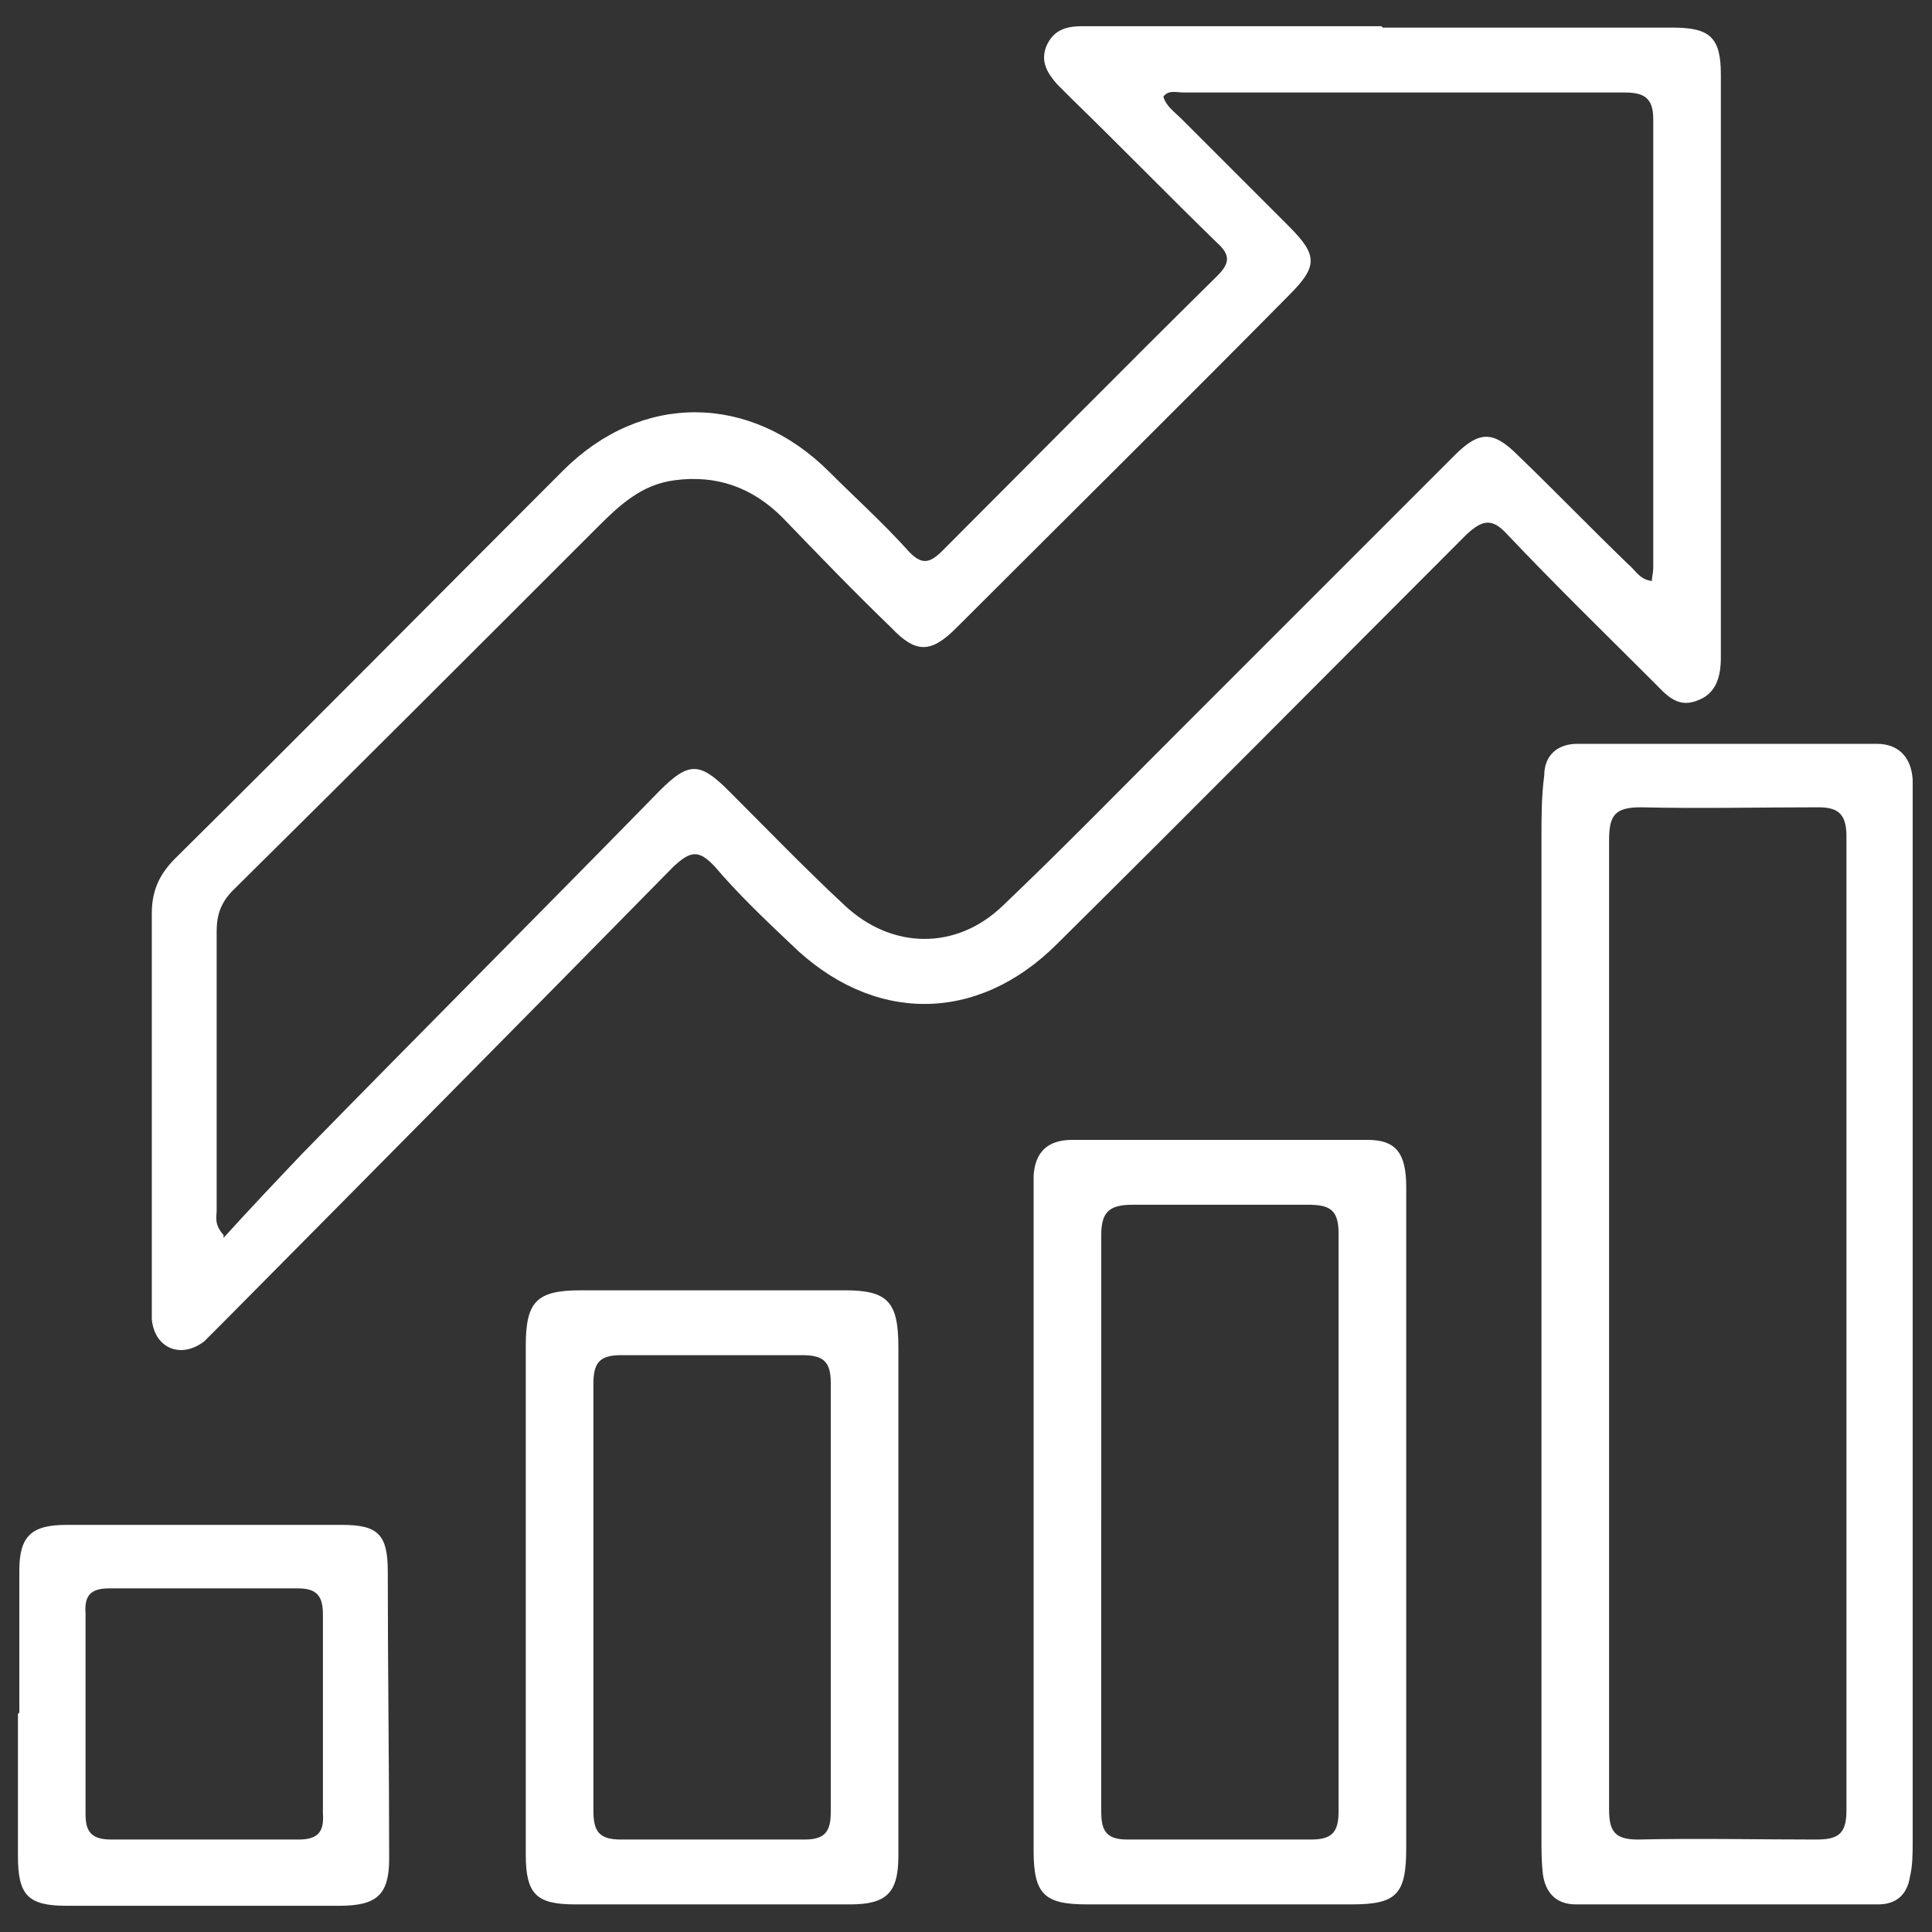 <?xml version="1.0" encoding="UTF-8"?>
<svg id="Capa_1" data-name="Capa 1" xmlns="http://www.w3.org/2000/svg" version="1.1" viewBox="0 0 140 140">
  <rect x="0" y="0" width="140" height="140" fill="#333333" stroke="none"/>
  <defs>
    <style>
      .cls-1 {
        fill: #fff;
        stroke-width: 0px;
      }
    </style>
  </defs>
  <g id="alQYmW">
    <g>
      <path class="cls-1" d="M100.2,2c7,0,14,0,21,0,2.7,0,3.5.7,3.5,3.4,0,14.1,0,28.1,0,42.2,0,1.4-.3,2.7-1.8,3.2-1.4.5-2.2-.5-3-1.3-3.6-3.6-7.2-7.1-10.7-10.8-1.1-1.2-1.8-1-2.9,0-9.9,9.9-19.7,19.8-29.7,29.7-5.8,5.8-13.4,5.8-19.3,0-1.9-1.8-3.8-3.6-5.5-5.6-1.2-1.3-1.8-1.1-3,0-10.9,11.1-21.8,22.1-32.8,33.2-.4.4-.8.8-1.2,1.2-1.7,1.3-3.6.5-3.8-1.6,0-.4,0-.9,0-1.3,0-9.4,0-18.7,0-28.1,0-1.6.5-2.8,1.7-4,9.4-9.3,18.7-18.7,28.1-28.1,5.7-5.7,13.6-5.6,19.3.1,1.9,1.9,3.9,3.7,5.7,5.7,1,1.1,1.6.9,2.5,0,6.6-6.6,13.2-13.3,19.9-19.9.9-.9,1-1.5,0-2.4-3.5-3.4-7-7-10.5-10.4-.4-.4-.7-.7-1.1-1.1-.7-.8-1.2-1.6-.8-2.7.5-1.2,1.4-1.5,2.6-1.5,3.9,0,7.7,0,11.6,0,3.4,0,6.7,0,10.1,0ZM16.2,89.7c1.9-2.1,3.8-4.1,5.7-6.1,8.6-8.8,17.3-17.5,25.9-26.3,2.1-2.1,2.9-2.1,5,0,2.8,2.8,5.5,5.6,8.4,8.3,3.4,3.2,8.1,3.3,11.5,0,4.3-4.1,8.4-8.3,12.6-12.5,6.7-6.7,13.4-13.4,20.1-20.1,1.8-1.8,2.8-1.8,4.6,0,2.7,2.6,5.3,5.3,8,7.9.5.4.8,1.1,1.7,1.2,0-.3.1-.6.1-.9,0-10.9,0-21.7,0-32.6,0-1.7-.9-1.9-2.2-1.9-10.6,0-21.2,0-31.9,0-.5,0-1-.2-1.4.3.2.7.8,1.1,1.3,1.6,2.6,2.6,5.2,5.2,7.8,7.8,2.1,2.1,2.1,2.9,0,5-8,8.1-16.1,16.1-24.1,24.1-1.8,1.8-2.9,1.9-4.7,0-2.7-2.6-5.3-5.3-7.9-8-2.2-2.2-4.8-3.1-7.8-2.7-2.4.3-4,1.8-5.6,3.4-8.8,8.8-17.6,17.6-26.4,26.3-.9.9-1.2,1.8-1.2,3,0,6.7,0,13.5,0,20.2,0,.5-.2,1,.5,1.8Z"/>
      <path class="cls-1" d="M138.6,95.9c0,12.5,0,25,0,37.5,0,.9,0,1.8-.2,2.6-.2,1.3-1,2-2.3,2-7.3,0-14.6,0-21.9,0-1.4,0-2.2-.8-2.4-2.2-.1-.9-.1-1.7-.1-2.6,0-24.2,0-48.4,0-72.5,0-1.5,0-3,.2-4.5,0-1.5,1-2.3,2.4-2.3,7.2,0,14.5,0,21.7,0,1.6,0,2.5,1,2.6,2.6,0,.7,0,1.4,0,2.1,0,12.4,0,24.9,0,37.3ZM116.6,95.7c0,11.8,0,23.6,0,35.4,0,1.6.4,2.2,2.1,2.2,4.3-.1,8.6,0,12.9,0,1.6,0,2.2-.4,2.2-2.1,0-23.5,0-47.1,0-70.6,0-1.5-.5-2.1-2-2.1-4.3,0-8.6.1-12.9,0-1.9,0-2.3.6-2.3,2.4,0,11.6,0,23.2,0,34.8Z"/>
      <path class="cls-1" d="M101.9,110.1c0,7.9,0,15.9,0,23.8,0,3.4-.7,4.1-4,4.1-6.4,0-12.7,0-19.1,0-3.1,0-3.9-.7-3.9-3.9,0-15,0-30,0-45,0-1.3,0-2.6,0-3.9.1-1.7,1-2.6,2.8-2.6,7.1,0,14.2,0,21.4,0,2,0,2.8.9,2.8,3.4,0,5.5,0,11,0,16.5,0,2.6,0,5.1,0,7.7ZM79.8,110.1c0,7.1,0,14.1,0,21.2,0,1.4.4,2,1.9,2,4.4,0,8.9,0,13.3,0,1.6,0,2-.6,2-2.1,0-13.9,0-27.9,0-41.8,0-1.7-.6-2.1-2.2-2.1-4.2,0-8.5,0-12.7,0-1.7,0-2.3.5-2.3,2.2,0,6.9,0,13.7,0,20.6Z"/>
      <path class="cls-1" d="M38.1,115.7c0-6.1,0-12.1,0-18.2,0-3.2.8-4,4-4,6.4,0,12.7,0,19.1,0,3.1,0,3.9.8,3.9,4.1,0,9.3,0,18.6,0,27.9,0,3,0,6,0,9,0,2.7-.9,3.5-3.5,3.5-6.6,0-13.2,0-19.9,0-2.8,0-3.6-.7-3.6-3.6,0-6.2,0-12.5,0-18.7ZM43,115.7c0,5.2,0,10.4,0,15.5,0,1.5.4,2.1,2,2.1,4.4,0,8.9,0,13.3,0,1.5,0,1.9-.6,1.9-2,0-10.4,0-20.7,0-31.1,0-1.6-.6-2-2.1-2-4.4,0-8.7,0-13.1,0-1.6,0-2,.6-2,2.1,0,5.1,0,10.2,0,15.4Z"/>
      <path class="cls-1" d="M1.4,124.1c0-3.4,0-6.9,0-10.3,0-2.5.9-3.3,3.4-3.3,6.7,0,13.4,0,20,0,2.6,0,3.3.7,3.3,3.4,0,6.9.1,13.9.1,20.8,0,2.6-.9,3.4-3.6,3.4-6.6,0-13.2,0-19.8,0-2.8,0-3.5-.8-3.5-3.6,0-3.4,0-6.9,0-10.3h0ZM23.4,124.1c0-2.4,0-4.7,0-7.1,0-1.3-.4-1.9-1.8-1.9-4.6,0-9.1,0-13.7,0-1.3,0-1.8.5-1.7,1.8,0,4.9,0,9.7,0,14.6,0,1.4.6,1.8,1.9,1.8,4.5,0,9,0,13.5,0,1.4,0,1.9-.5,1.8-1.9,0-2.4,0-4.9,0-7.3Z"/>
    </g>
  </g>
</svg>